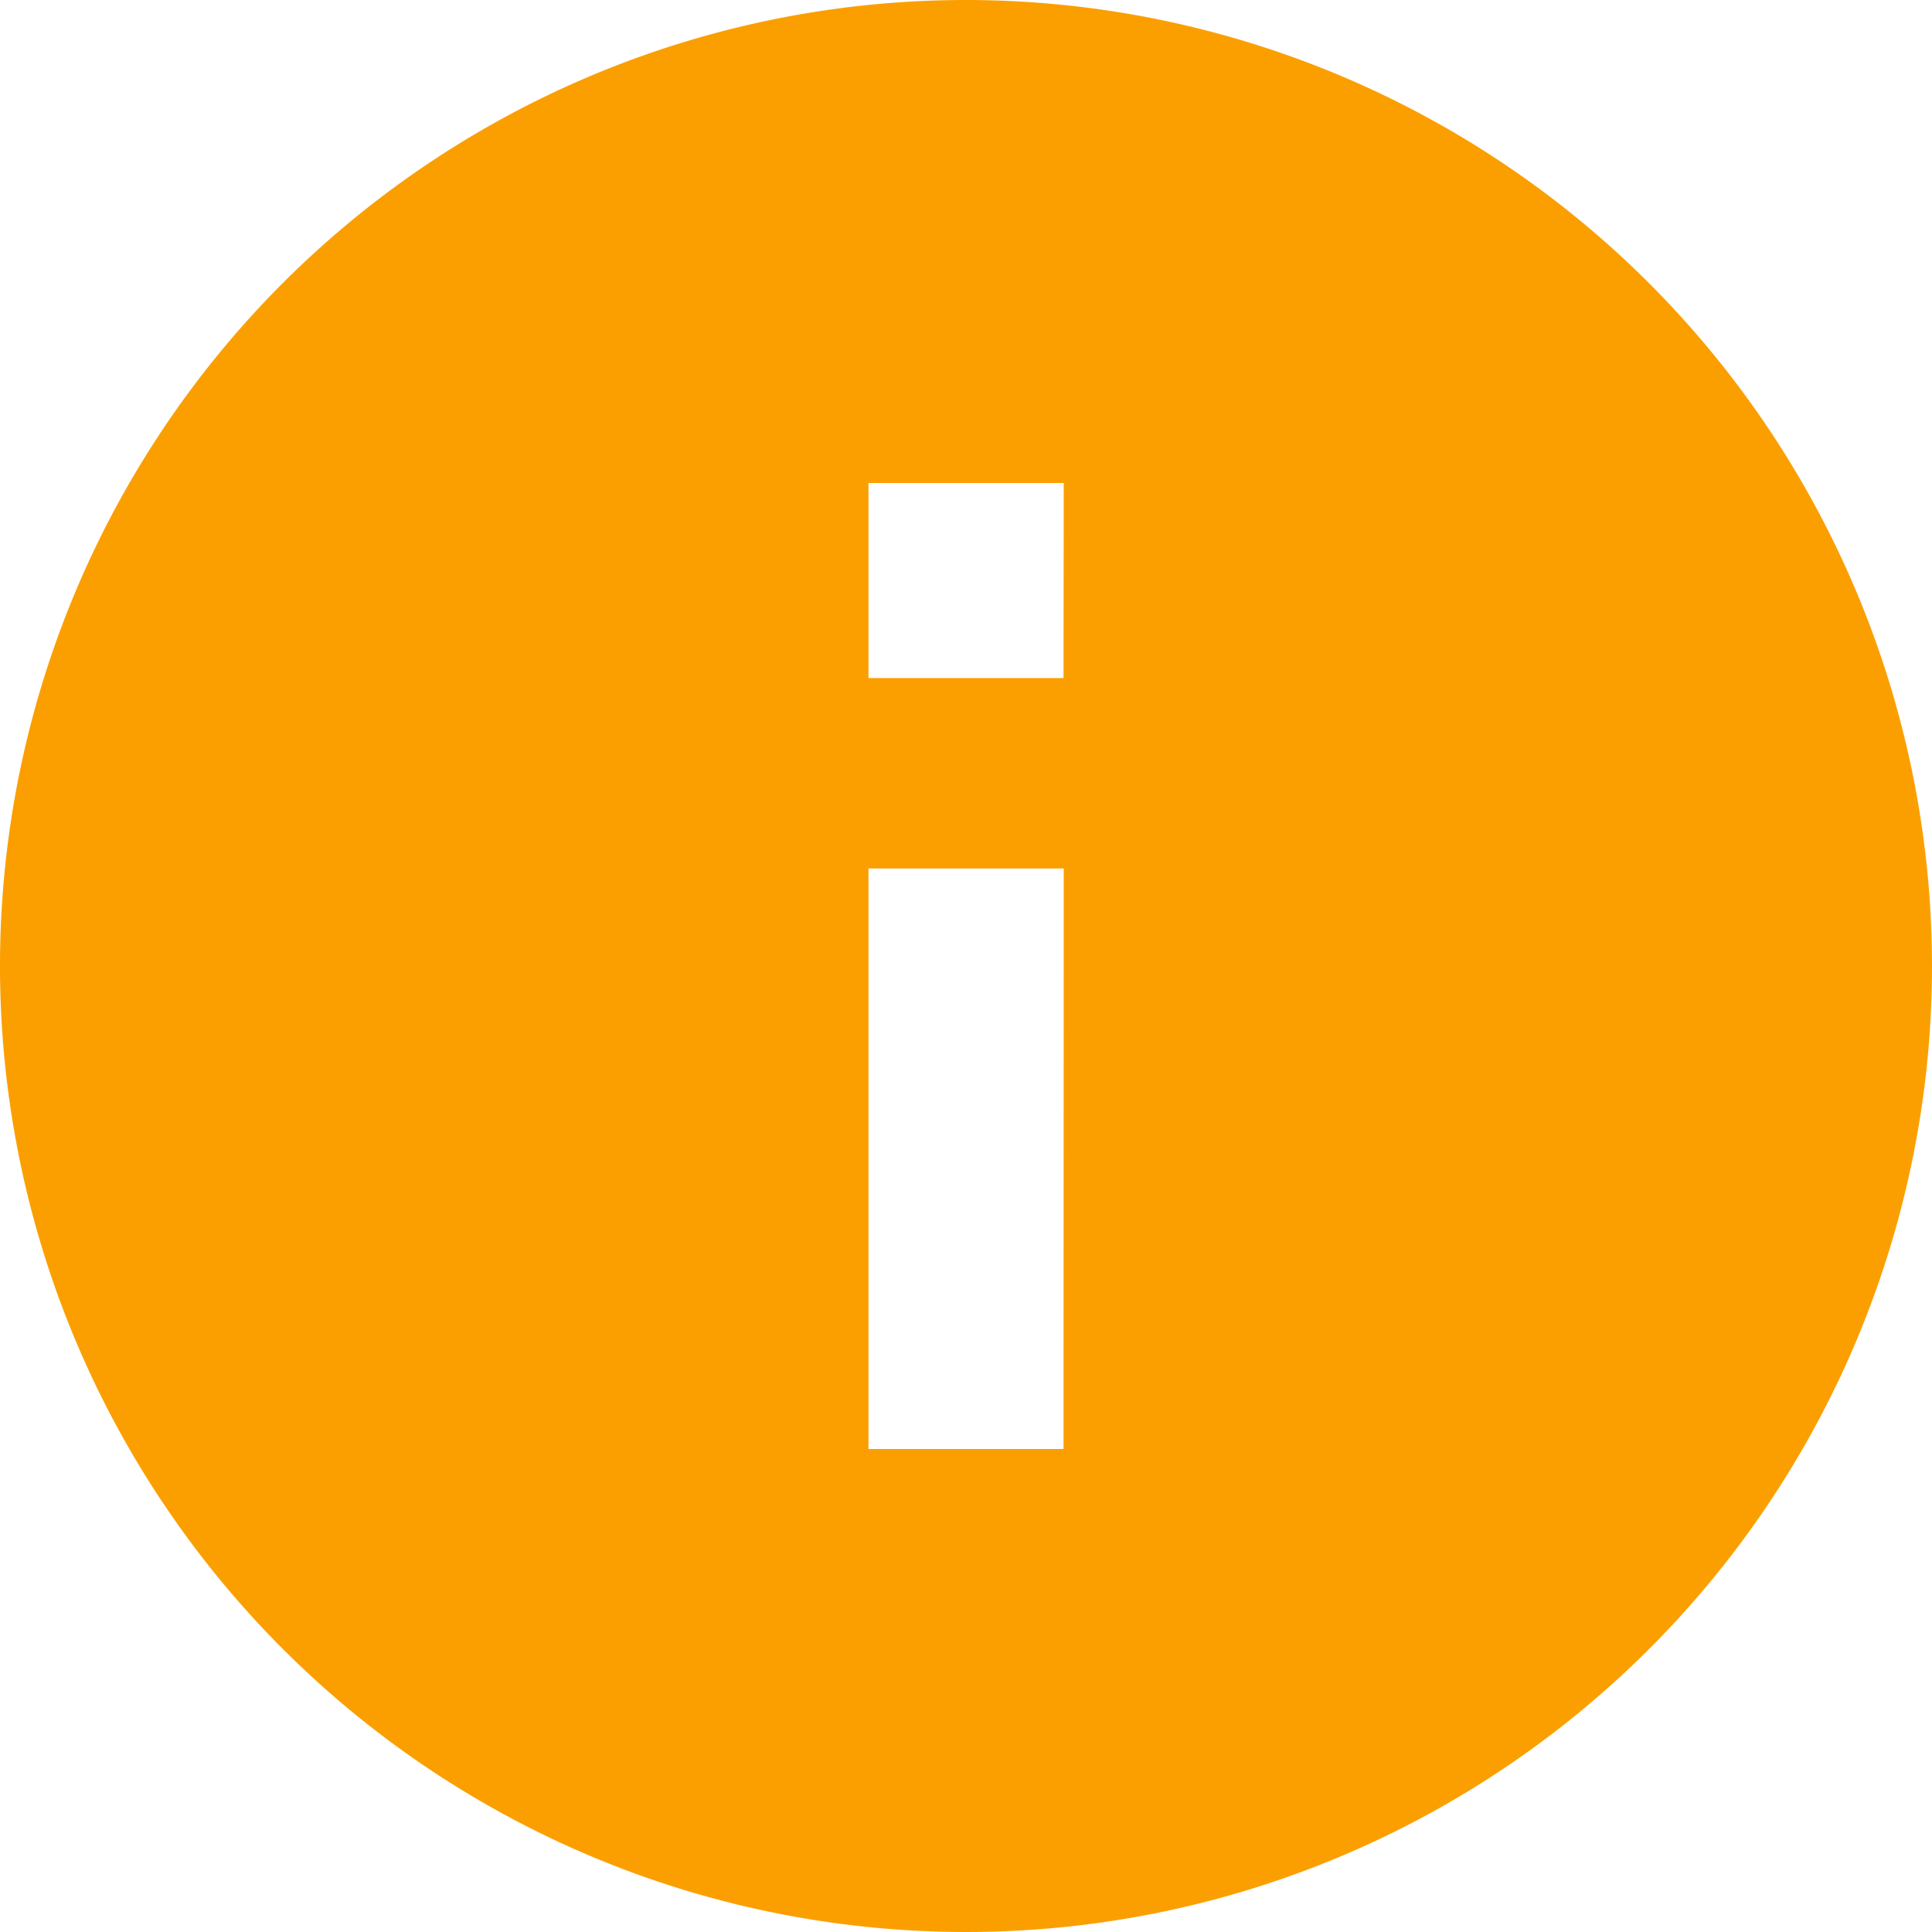 <svg height="42" viewBox="0 0 42 42" width="42" xmlns="http://www.w3.org/2000/svg"><path d="m24.375 3.375a21 21 0 1 0 21 21 21.01 21.01 0 0 0 -21-21zm2.12 31.5h-4.24v-12.62h4.245zm0-16.76h-4.24v-4.24h4.245z" fill="#fb9f00" transform="translate(-3.375 -3.375)"/></svg>